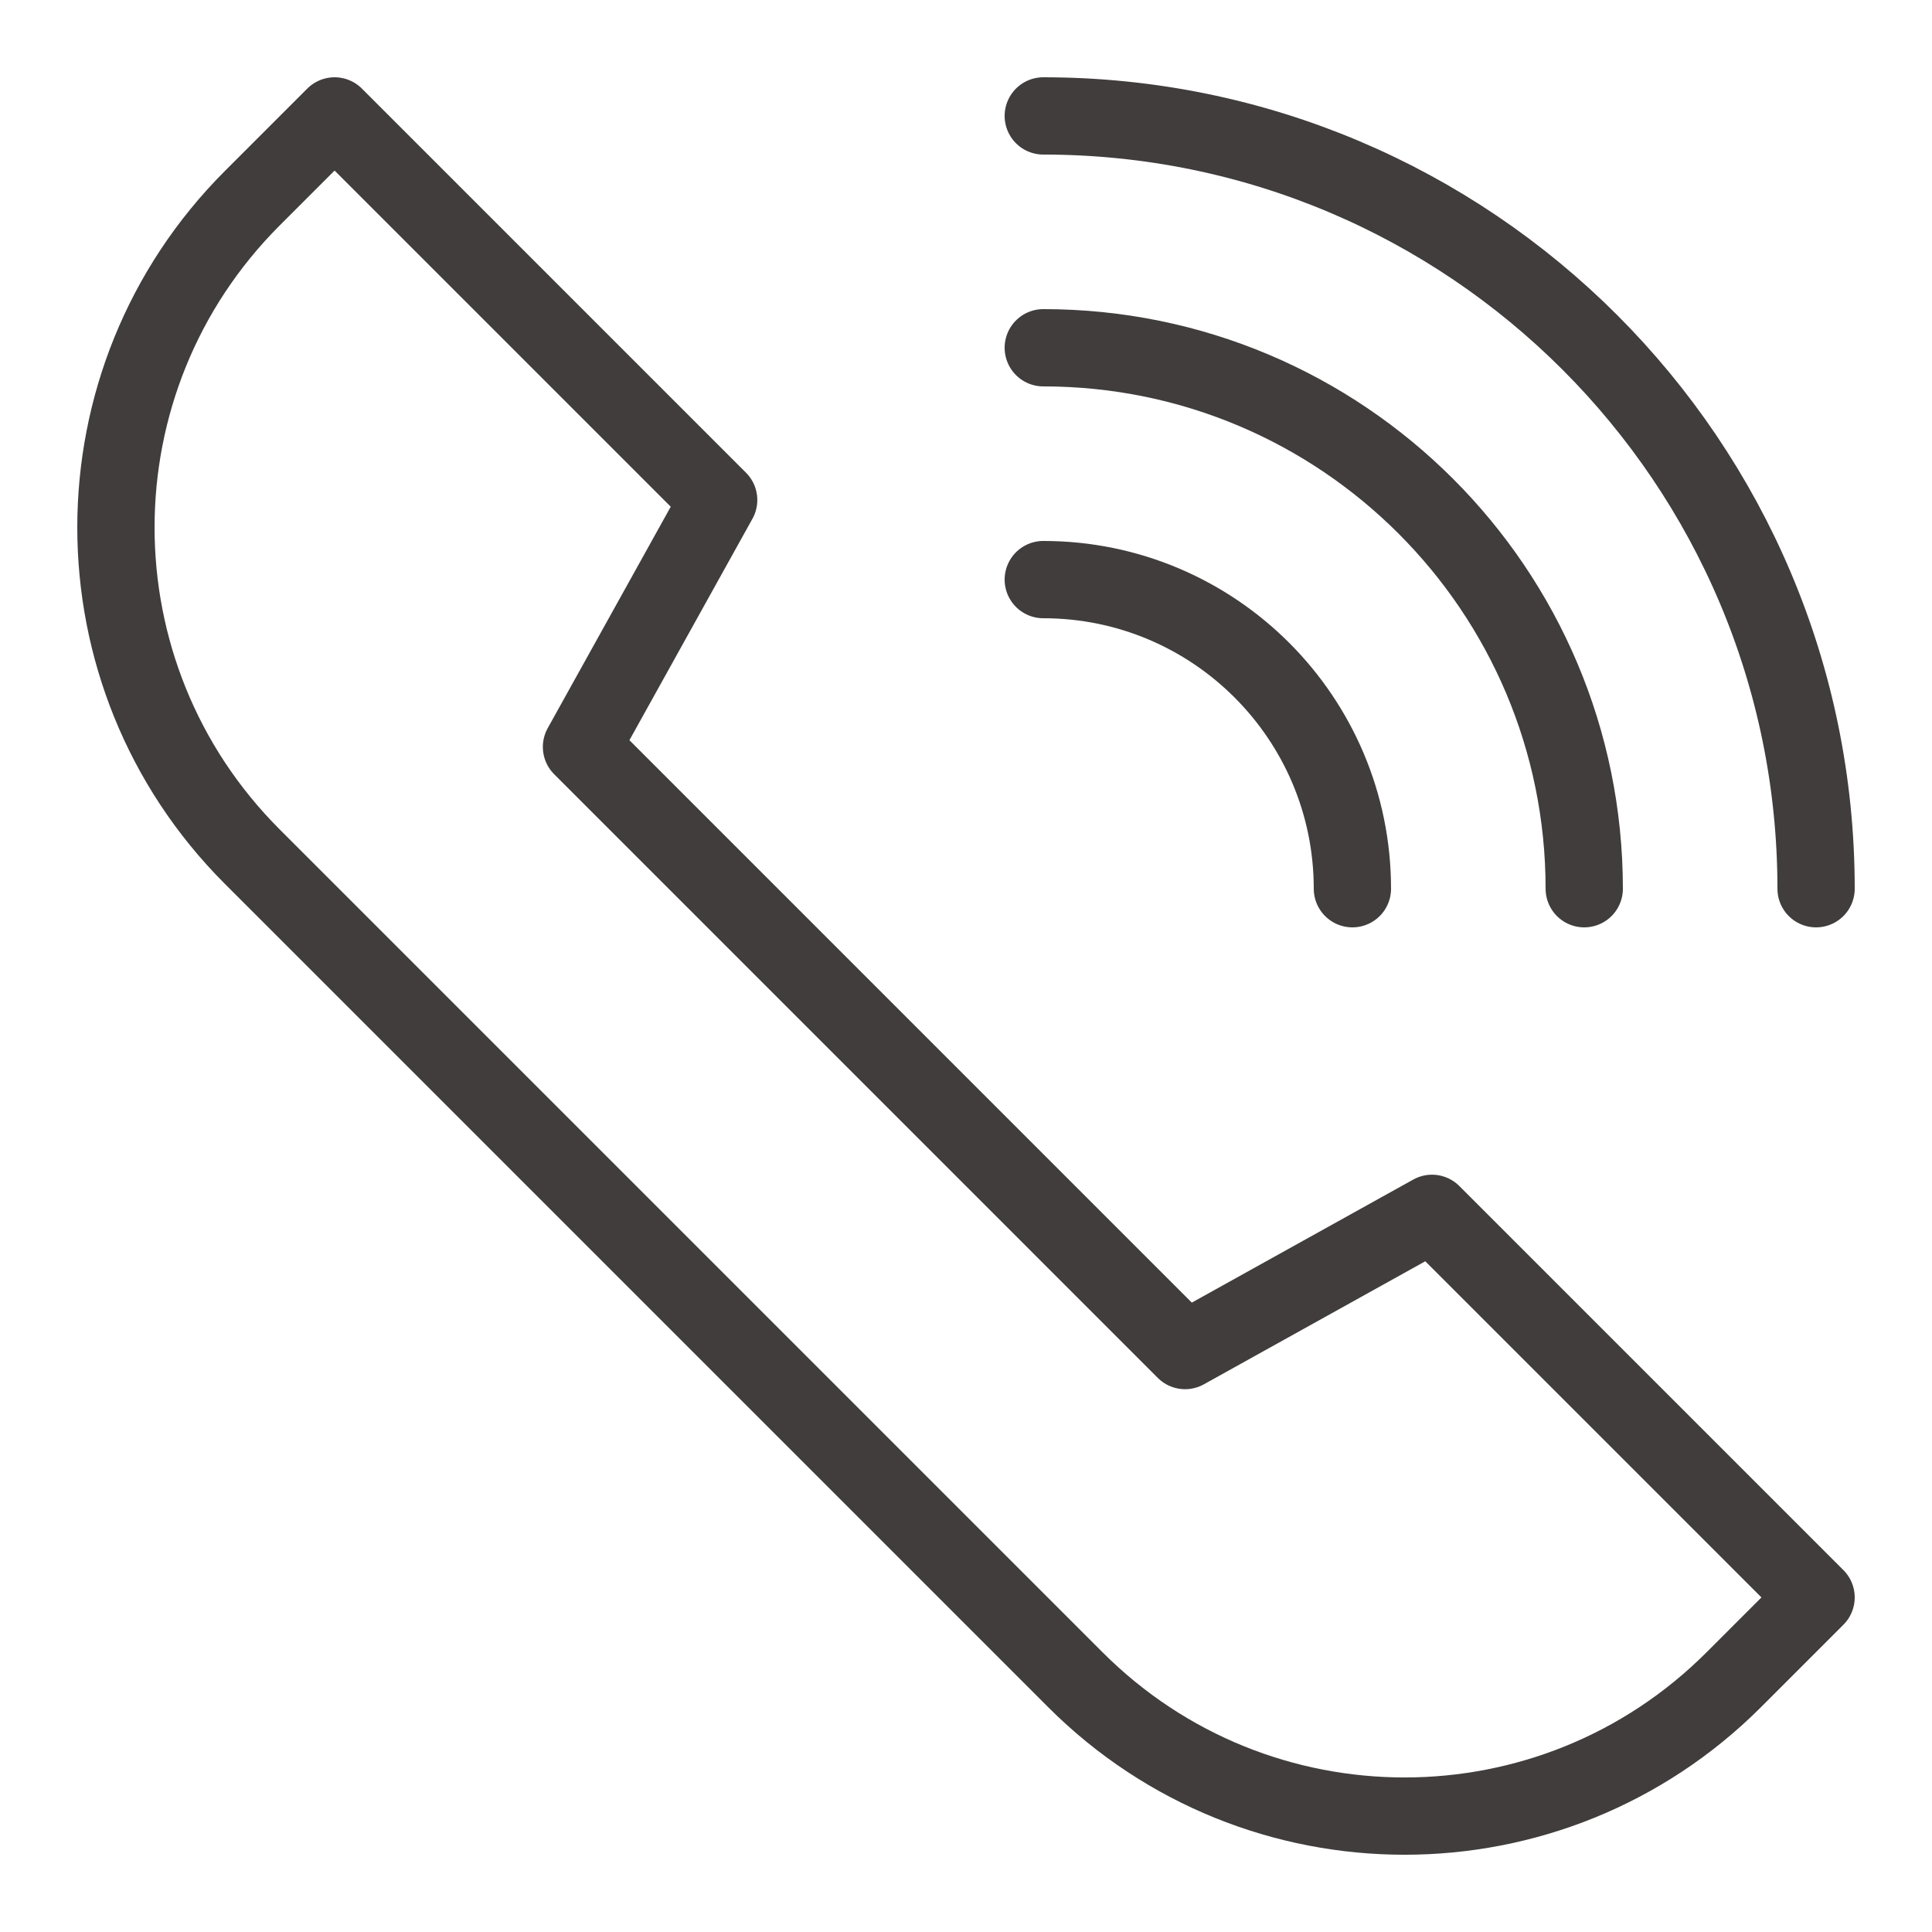 <?xml version="1.0" encoding="utf-8"?>
<!-- Generator: Adobe Illustrator 15.1.0, SVG Export Plug-In . SVG Version: 6.00 Build 0)  -->
<!DOCTYPE svg PUBLIC "-//W3C//DTD SVG 1.1//EN" "http://www.w3.org/Graphics/SVG/1.1/DTD/svg11.dtd">
<svg version="1.1" id="레이어_1" xmlns="http://www.w3.org/2000/svg" xmlns:xlink="http://www.w3.org/1999/xlink" x="0px"
	 y="0px" width="50px" height="50px" viewBox="0 0 50 50" enable-background="new 0 0 50 50" xml:space="preserve">
<g>
	<g>
		<path fill="none" stroke="#403D3C" stroke-width="2" stroke-linejoin="round" stroke-miterlimit="10" d="M6.529,22.17
			L27.83,43.471c4.705,4.706,12.334,4.706,17.04,0l2.13-2.13l-9.94-9.94l-6.39,3.551L15.049,19.33l3.55-6.39L8.659,3l-2.13,2.13
			C1.824,9.836,1.824,17.465,6.529,22.17z"/>
	</g>
	<path fill="none" stroke="#403D3C" stroke-width="2" stroke-linecap="round" stroke-linejoin="round" stroke-miterlimit="10" d="
		M27,3c11.046,0,20,8.954,20,20"/>
	<path fill="none" stroke="#403D3C" stroke-width="2" stroke-linecap="round" stroke-linejoin="round" stroke-miterlimit="10" d="
		M27,9c7.732,0,14,6.268,14,14"/>
	<path fill="none" stroke="#403D3C" stroke-width="2" stroke-linecap="round" stroke-linejoin="round" stroke-miterlimit="10" d="
		M27,15c4.418,0,8,3.582,8,8"/>
</g>
</svg>
